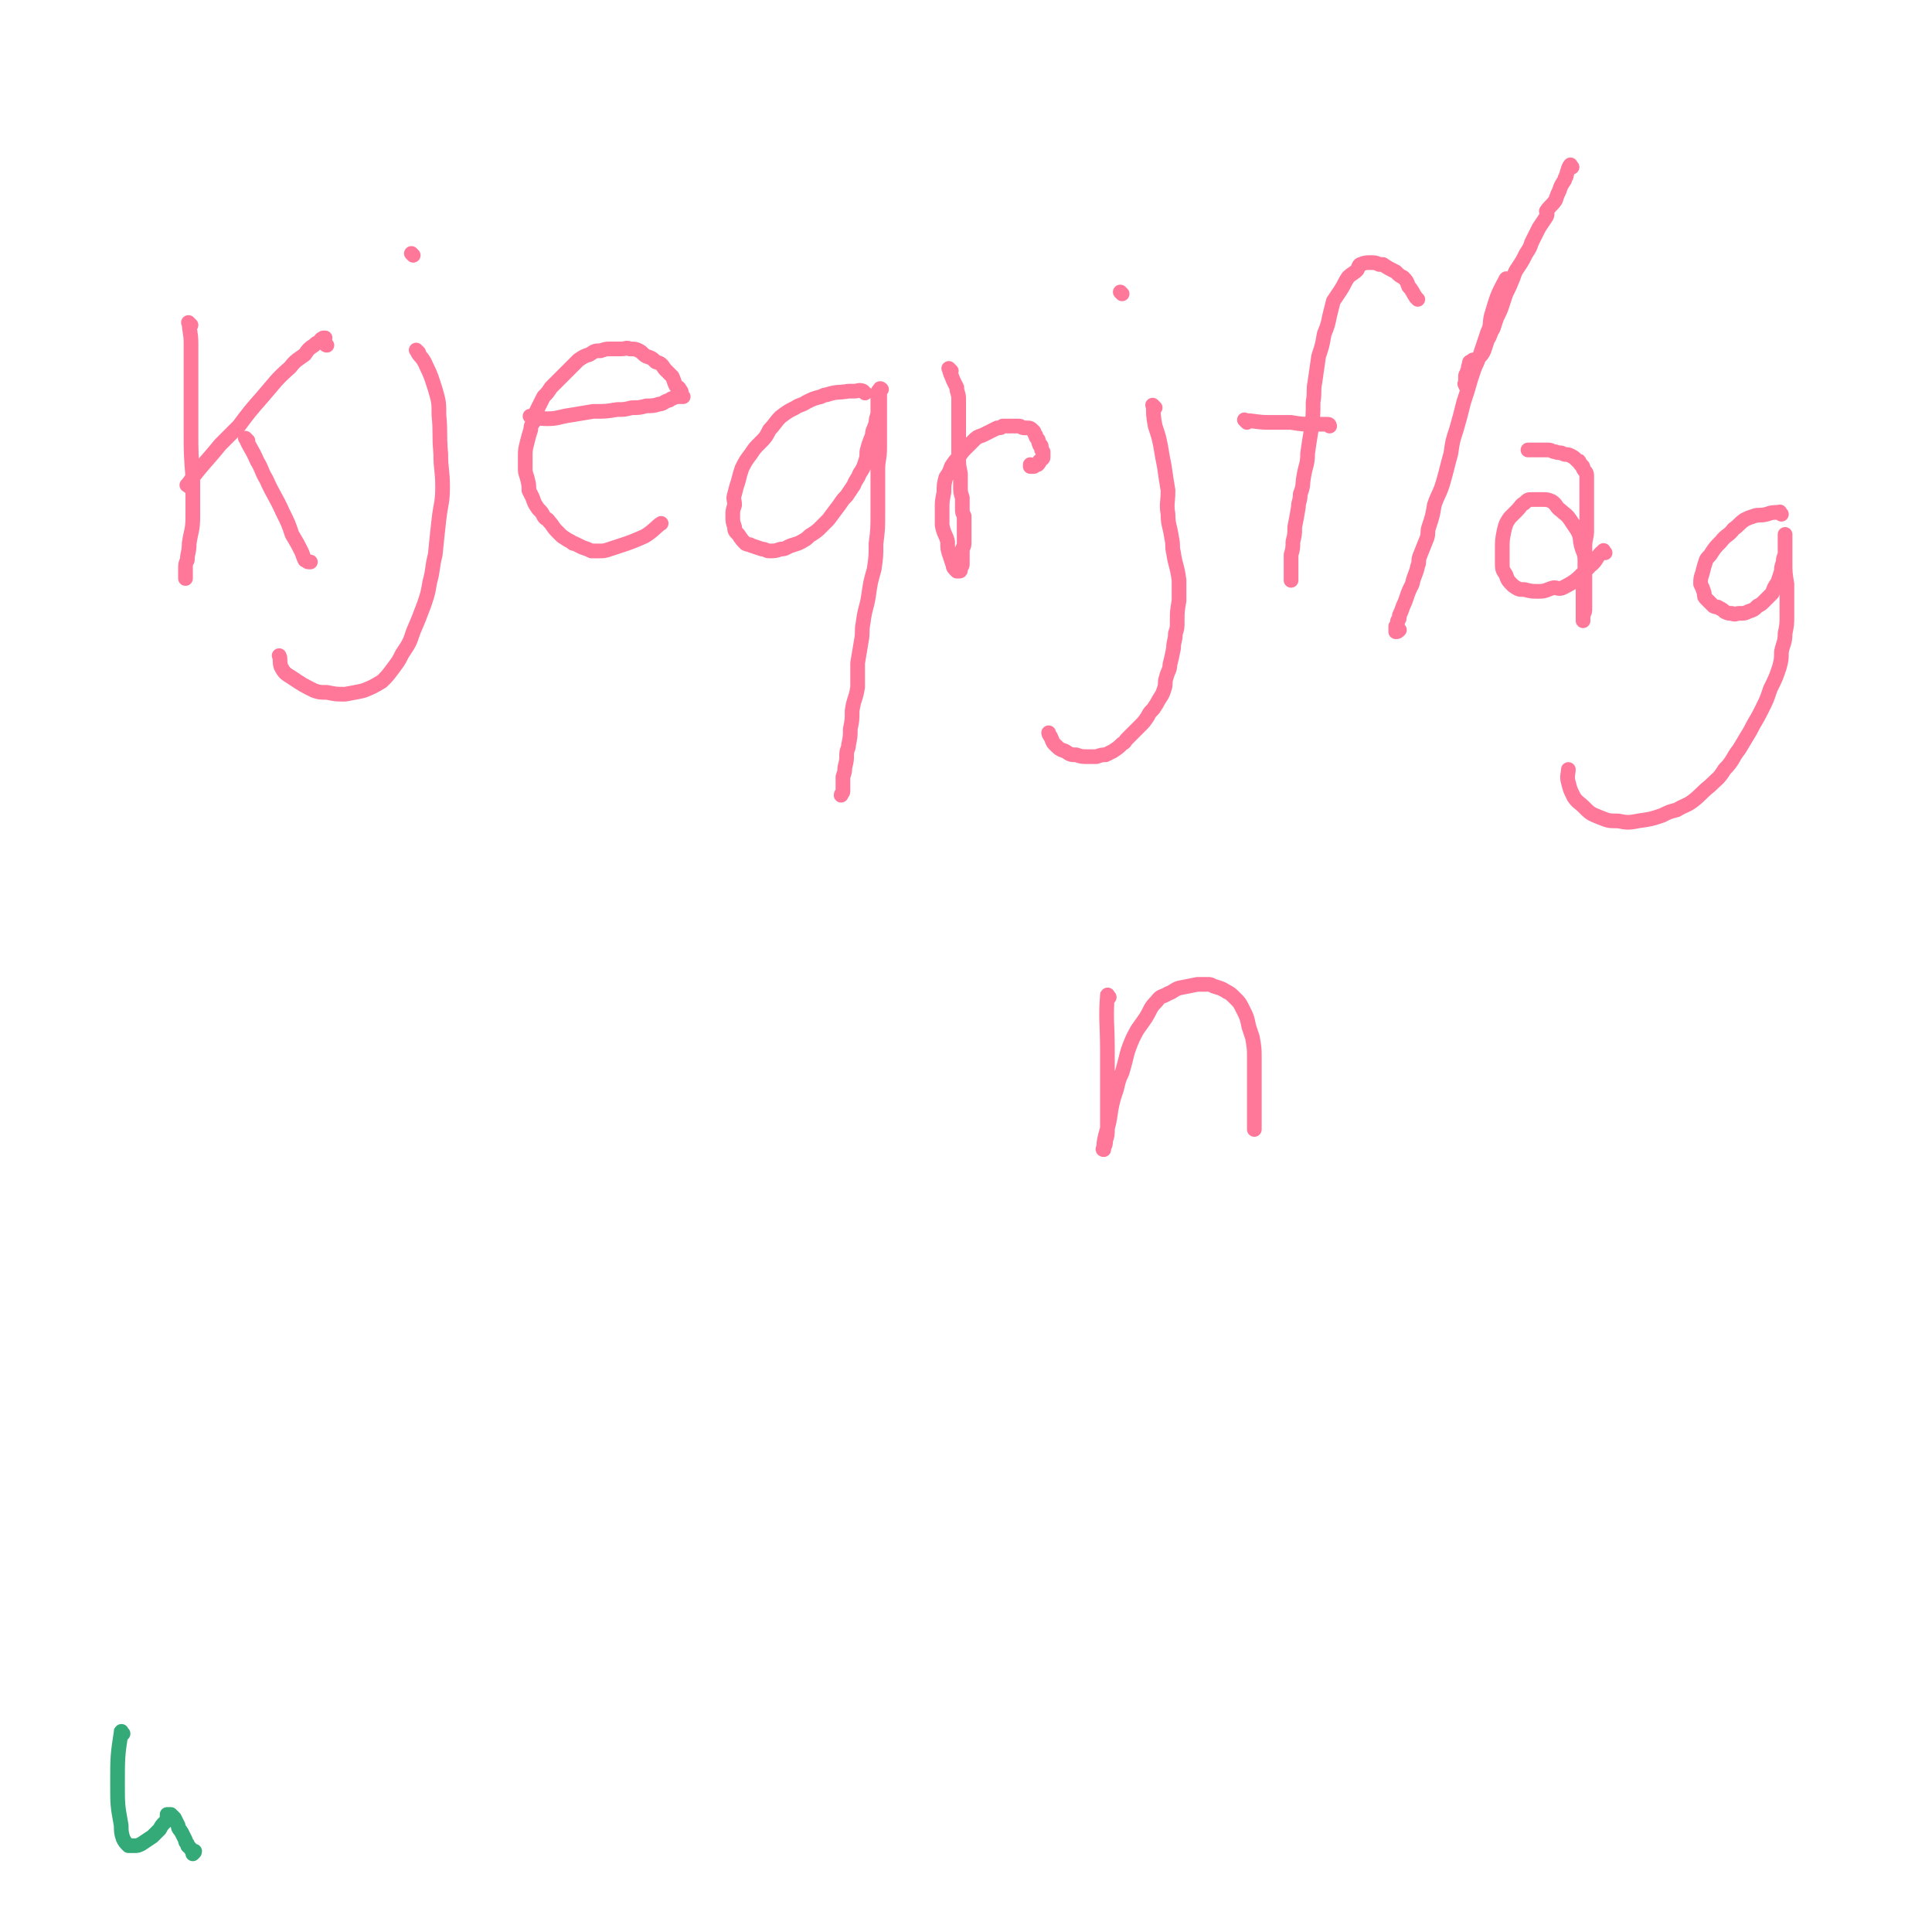 <svg viewBox='0 0 1052 1052' version='1.1' xmlns='http://www.w3.org/2000/svg' xmlns:xlink='http://www.w3.org/1999/xlink'><g fill='none' stroke='#FF7799' stroke-width='8' stroke-linecap='round' stroke-linejoin='round'><path d='M104,177c-1,-1 -2,-2 -1,-1 0,4 1,5 1,11 0,5 0,6 0,11 0,18 0,18 0,36 0,13 0,13 1,26 0,10 0,10 0,21 0,8 -1,8 -2,15 0,5 -1,5 -1,9 -1,2 -1,2 -1,5 0,2 0,2 0,4 0,0 0,0 0,1 '/><path d='M103,265c-1,-1 -2,-1 -1,-1 8,-11 9,-11 18,-22 5,-5 5,-5 10,-10 6,-8 6,-8 13,-16 7,-8 7,-9 15,-16 3,-4 4,-4 8,-7 2,-3 2,-3 5,-5 1,-1 1,-1 3,-2 1,-1 0,-1 2,-2 0,0 0,0 1,0 0,1 -1,1 0,2 0,1 0,2 1,2 '/><path d='M135,240c-1,-1 -2,-2 -1,-1 2,5 3,5 6,12 3,5 2,5 5,10 4,9 5,9 9,18 3,6 3,6 5,12 3,5 3,5 5,9 1,2 1,3 2,5 1,0 1,1 2,1 0,0 1,0 1,0 '/><path d='M228,192c-1,-1 -2,-2 -1,-1 1,3 3,3 5,8 3,6 3,7 5,13 2,7 2,7 2,14 1,10 0,10 1,21 0,9 1,9 1,18 0,9 -1,9 -2,18 -1,9 -1,9 -2,19 -2,8 -1,8 -3,15 -1,6 -1,6 -3,12 -3,8 -3,8 -6,15 -2,6 -2,6 -6,12 -2,4 -2,4 -5,8 -3,4 -3,4 -6,7 -5,3 -5,3 -10,5 -4,1 -5,1 -10,2 -5,0 -5,0 -10,-1 -4,0 -4,0 -7,-1 -6,-3 -6,-3 -12,-7 -3,-2 -4,-2 -6,-6 -1,-3 0,-4 -1,-6 '/><path d='M225,139c-1,-1 -1,-1 -1,-1 '/><path d='M290,228c-1,-1 -2,-2 -1,-1 3,0 4,1 9,1 6,0 6,-1 13,-2 6,-1 6,-1 12,-2 7,0 7,0 13,-1 4,0 4,0 8,-1 4,0 4,0 8,-1 3,0 4,0 7,-1 2,0 2,-1 5,-2 1,0 1,-1 2,-1 2,-1 2,-1 4,-1 1,0 2,0 2,0 0,0 -1,-1 -1,-2 0,-1 0,-1 -1,-2 0,-1 -1,-1 -2,-2 -1,-2 -1,-3 -2,-5 -2,-2 -2,-2 -4,-4 -2,-3 -2,-3 -5,-4 -2,-2 -2,-2 -5,-3 -2,-1 -2,-2 -4,-3 -2,-1 -2,-1 -5,-1 -2,-1 -2,0 -5,0 -3,0 -3,0 -6,0 -2,0 -2,0 -5,1 -3,0 -3,0 -6,2 -3,1 -3,1 -6,3 -2,2 -2,2 -4,4 -1,1 -1,1 -2,2 -3,3 -3,3 -5,5 -2,2 -2,2 -4,4 -2,3 -2,3 -4,5 -2,4 -2,4 -4,8 -1,2 0,2 -1,5 -1,2 -2,2 -2,5 -1,3 -1,3 -2,7 -1,4 -1,4 -1,8 0,3 0,3 0,6 0,2 0,2 1,5 1,4 1,4 1,7 1,2 1,2 2,4 1,3 1,3 3,6 2,2 2,2 3,4 1,2 2,1 3,3 2,2 2,3 4,5 2,2 2,2 3,3 3,2 3,2 5,3 1,1 1,1 2,1 2,1 2,1 4,2 3,1 3,1 5,2 2,0 2,0 4,0 3,0 3,0 6,-1 9,-3 10,-3 19,-7 5,-3 7,-6 9,-7 '/><path d='M471,214c-1,-1 -1,-1 -1,-1 -2,-1 -3,0 -5,0 -1,0 -1,0 -3,0 -6,1 -6,0 -12,2 -1,0 -1,0 -3,1 -4,1 -4,1 -8,3 -3,2 -3,1 -6,3 -4,2 -4,2 -8,5 -3,3 -3,4 -6,7 -2,4 -2,4 -5,7 -3,3 -3,3 -5,6 -3,4 -3,4 -5,8 -1,3 -1,3 -2,7 -1,3 -1,3 -2,7 -1,3 0,3 0,6 -1,3 -1,3 -1,6 0,3 0,3 1,6 0,2 0,2 2,4 2,3 2,3 4,5 2,1 2,0 3,1 3,1 3,1 6,2 2,0 2,1 4,1 3,0 3,0 6,-1 3,0 3,-1 6,-2 3,-1 4,-1 7,-3 2,-1 2,-2 4,-3 3,-2 3,-2 5,-4 2,-2 2,-2 4,-4 3,-4 3,-4 6,-8 2,-3 2,-3 4,-5 2,-3 2,-3 4,-6 1,-3 2,-3 3,-6 2,-3 2,-3 3,-6 1,-3 1,-3 1,-6 1,-4 1,-4 3,-9 0,-3 1,-3 2,-7 0,-3 1,-3 1,-6 0,-2 0,-2 0,-4 0,-2 0,-2 0,-4 0,-1 0,-1 0,-2 0,-1 0,-1 1,-2 0,0 0,-1 1,0 0,0 -1,1 -1,3 0,2 0,2 0,4 0,2 0,2 0,5 0,5 0,5 0,10 0,5 0,5 0,10 0,6 -1,6 -1,12 0,6 0,6 0,13 0,5 0,5 0,10 0,9 0,9 -1,17 0,7 0,7 -1,14 -2,7 -2,7 -3,14 -1,7 -2,7 -3,15 -1,5 0,5 -1,10 -1,6 -1,6 -2,12 0,7 0,7 0,13 -1,7 -2,6 -3,13 0,5 0,5 -1,10 0,4 0,4 -1,9 0,2 -1,2 -1,5 0,3 0,3 -1,7 0,2 0,2 -1,5 0,2 0,2 0,4 0,2 0,2 0,4 0,1 -1,1 -1,2 '/><path d='M518,202c-1,-1 -2,-2 -1,-1 0,2 1,3 2,6 1,2 1,2 2,4 0,3 1,3 1,6 0,6 0,6 0,13 0,5 0,5 0,11 0,4 0,4 0,8 0,4 0,4 1,9 0,3 0,3 0,7 0,3 0,3 1,6 0,3 0,3 0,6 0,2 0,2 1,4 0,2 0,2 0,3 0,2 0,2 0,4 0,1 0,1 0,3 0,2 0,2 0,4 0,2 0,2 -1,4 0,2 0,2 0,4 0,1 0,1 0,2 0,1 0,1 0,2 0,0 0,0 0,0 0,1 0,1 -1,2 0,1 0,1 0,1 0,1 0,1 -1,1 0,0 0,0 0,0 -1,0 -1,0 -1,0 -2,-2 -2,-2 -2,-3 -1,-3 -1,-3 -2,-6 -1,-3 -1,-3 -1,-7 -1,-4 -2,-4 -3,-9 0,-4 0,-4 0,-9 0,-4 0,-4 1,-9 0,-4 0,-4 1,-8 2,-3 2,-3 3,-6 2,-3 2,-3 4,-5 2,-3 2,-3 4,-5 2,-2 2,-2 4,-4 2,-2 2,-2 5,-3 2,-1 2,-1 4,-2 2,-1 2,-1 4,-2 2,0 2,0 3,-1 2,0 2,0 4,0 1,0 1,0 3,0 1,0 1,0 2,0 1,0 1,1 3,1 0,0 1,0 1,0 2,0 2,0 4,2 0,0 0,1 1,2 0,1 0,1 1,2 1,1 0,1 1,3 0,1 1,0 1,1 0,2 0,2 1,3 0,1 0,2 0,3 0,1 -1,1 -2,2 0,1 0,1 -1,2 -1,0 -1,0 -2,1 0,0 0,0 -1,0 0,0 -1,0 -1,0 0,0 0,0 0,-1 '/><path d='M629,222c-1,-1 -2,-2 -1,-1 0,4 0,6 1,11 2,6 2,6 3,11 1,6 1,6 2,11 1,7 1,7 2,13 0,7 -1,7 0,13 0,6 1,6 2,13 1,4 0,4 1,8 1,7 2,7 3,15 0,5 0,6 0,11 -1,6 -1,6 -1,11 0,4 0,4 -1,7 0,4 -1,4 -1,8 -1,5 -1,5 -2,9 0,3 -1,3 -2,7 -1,3 0,3 -1,6 -1,3 -1,3 -3,6 -1,2 -1,2 -3,5 -2,2 -2,2 -3,4 -2,3 -2,3 -4,5 -2,2 -2,2 -4,4 -1,1 -1,1 -3,3 -2,2 -1,2 -3,3 -2,2 -2,2 -5,4 -2,1 -2,1 -4,2 -2,0 -2,0 -5,1 -2,0 -2,0 -5,0 -3,0 -3,0 -6,-1 -3,0 -3,0 -6,-2 -3,-1 -3,-1 -6,-4 -1,-1 -1,-2 -2,-4 -1,-1 -1,-2 -1,-2 '/><path d='M611,160c-1,-1 -1,-1 -1,-1 '/><path d='M772,163c-1,-1 -1,-1 -1,-1 -2,-3 -2,-4 -4,-6 -1,-3 -1,-3 -3,-5 -2,-1 -2,-1 -4,-3 -4,-2 -4,-2 -7,-4 -1,0 -1,0 -2,0 -2,-1 -2,-1 -5,-1 -2,0 -3,0 -5,1 -1,0 -1,1 -2,3 -2,2 -3,2 -5,4 -2,3 -2,4 -4,7 -2,3 -2,3 -4,6 -1,4 -1,4 -2,8 -1,5 -1,5 -3,10 -1,6 -1,6 -3,12 -1,7 -1,7 -2,14 -1,5 0,5 -1,11 0,7 0,7 -1,15 -1,6 -1,6 -2,13 0,6 -1,6 -2,12 -1,5 0,5 -2,10 0,4 -1,4 -1,7 -1,6 -1,6 -2,11 0,4 0,4 -1,8 0,3 0,4 -1,7 0,3 0,3 0,5 0,2 0,2 0,3 0,1 0,1 0,3 0,1 0,1 0,2 0,0 0,1 0,1 '/><path d='M679,230c-1,-1 -2,-2 -1,-1 5,0 6,1 13,1 6,0 6,0 12,0 6,1 6,1 13,1 2,0 2,0 5,0 1,0 1,0 2,0 0,0 0,0 0,0 1,0 1,1 1,1 '/><path d='M821,153c-1,-1 -1,-2 -1,-1 -5,9 -5,10 -8,20 -1,4 0,5 -2,9 -2,6 -2,6 -4,12 -3,7 -3,7 -5,13 -2,7 -2,7 -4,13 -2,8 -2,8 -4,15 -2,6 -2,6 -3,13 -2,7 -2,8 -4,15 -2,7 -3,7 -5,13 -1,6 -1,6 -3,12 -1,3 0,3 -1,6 -2,5 -2,5 -4,10 -1,3 0,3 -1,5 -1,5 -2,5 -3,10 -2,4 -2,4 -3,7 -1,3 -1,3 -2,5 -1,3 -1,3 -2,5 0,2 0,2 -1,3 0,2 0,2 -1,3 0,1 0,1 0,2 0,0 0,0 0,1 0,0 0,0 0,0 1,0 1,0 2,-1 0,0 0,0 0,0 '/><path d='M874,301c-1,-1 -1,-2 -1,-1 -4,3 -3,5 -7,8 -7,7 -7,8 -15,12 -2,1 -3,0 -5,0 -4,1 -4,2 -8,2 -4,0 -4,0 -8,-1 -3,0 -3,0 -6,-2 -3,-3 -3,-3 -4,-6 -2,-3 -2,-3 -2,-7 0,-3 0,-3 0,-6 0,-6 0,-6 1,-11 1,-4 1,-4 3,-7 2,-2 2,-2 4,-4 2,-2 2,-3 4,-4 2,-2 2,-2 4,-2 3,0 3,0 6,0 2,0 3,0 5,1 3,2 2,3 5,5 2,2 3,2 5,5 2,3 2,3 4,6 2,4 1,4 2,8 1,4 2,4 2,8 0,2 0,2 0,5 0,5 0,5 0,10 0,3 0,3 0,7 0,2 0,2 0,4 0,2 0,2 -1,4 0,1 0,1 0,2 0,0 0,1 0,1 0,-2 0,-2 0,-4 0,-4 0,-4 0,-8 0,-4 0,-4 0,-8 0,-4 1,-4 1,-9 0,-6 0,-6 0,-11 0,-5 1,-5 1,-9 0,-4 0,-4 0,-8 0,-4 0,-4 0,-7 0,-3 0,-3 0,-5 0,-3 0,-3 0,-6 0,-2 0,-2 0,-4 0,-2 -1,-2 -2,-4 0,-2 -1,-1 -2,-3 0,-1 0,-1 -1,-1 -2,-2 -2,-2 -4,-3 -2,-1 -2,0 -4,-1 -2,-1 -2,0 -4,-1 -2,0 -2,-1 -4,-1 -3,0 -3,0 -6,0 -2,0 -2,0 -4,0 -1,0 -1,0 -1,0 '/><path d='M970,280c-1,-1 -1,-2 -1,-1 -4,0 -4,0 -7,1 -4,1 -4,0 -7,1 -3,1 -3,1 -5,2 -3,2 -3,3 -6,5 -3,4 -4,3 -7,7 -3,3 -3,3 -5,6 -1,2 -2,2 -3,4 -1,3 -1,3 -2,7 -1,3 -1,3 -1,6 1,2 1,2 2,5 0,2 0,2 1,3 2,2 2,2 4,4 2,1 2,0 3,1 2,1 2,1 3,2 2,1 2,1 4,1 2,1 2,0 4,0 3,0 3,0 5,-1 3,-1 3,-1 5,-3 2,-1 2,-1 4,-3 2,-2 2,-2 4,-4 1,-3 1,-3 3,-6 1,-3 1,-3 2,-6 0,-2 0,-2 1,-5 0,-3 1,-3 1,-5 0,-2 0,-2 0,-4 0,-1 0,-1 0,-2 0,-1 0,-1 0,-1 0,-1 0,-1 0,-2 0,-1 0,-1 0,-1 0,0 0,1 0,2 0,1 0,1 0,3 0,2 0,2 0,4 0,3 0,3 0,5 0,7 0,7 1,13 0,4 0,4 0,8 0,4 0,4 0,9 0,5 0,5 -1,10 0,5 -1,5 -2,10 0,4 0,4 -1,8 -2,6 -2,6 -5,12 -2,6 -2,6 -5,12 -3,6 -3,5 -6,11 -3,5 -3,5 -6,10 -4,5 -3,6 -8,11 -3,5 -4,5 -8,9 -5,4 -4,4 -9,8 -4,3 -4,2 -9,5 -4,1 -4,1 -8,3 -6,2 -6,2 -13,3 -5,1 -6,1 -11,0 -5,0 -5,0 -10,-2 -5,-2 -5,-2 -9,-6 -2,-2 -3,-2 -5,-5 -2,-4 -2,-4 -3,-8 -1,-3 0,-5 0,-7 '/><path d='M604,543c-1,-1 -1,-2 -1,-1 -1,13 0,15 0,30 0,9 0,9 0,19 0,6 0,6 0,13 0,6 0,6 0,11 0,3 0,3 -1,6 0,2 0,2 -1,4 0,0 -1,1 0,1 0,-3 0,-4 1,-8 2,-7 2,-7 3,-14 1,-5 1,-5 3,-11 1,-4 1,-5 3,-9 3,-10 2,-10 6,-19 3,-6 3,-5 7,-11 3,-5 2,-5 6,-9 2,-3 3,-2 6,-4 3,-1 3,-2 6,-3 5,-1 5,-1 10,-2 3,0 3,0 6,0 1,0 1,0 3,1 3,1 4,1 7,3 2,1 2,1 5,4 2,2 2,2 4,6 2,4 2,4 3,9 1,3 1,3 2,6 1,6 1,6 1,11 0,4 0,4 0,9 0,4 0,4 0,8 0,4 0,4 0,7 0,3 0,3 0,6 0,2 0,2 0,4 0,2 0,2 0,4 0,0 0,1 0,1 0,0 0,0 0,-1 '/><path d='M856,91c-1,-1 -1,-2 -1,-1 -1,1 -1,2 -2,5 0,2 -1,1 -1,3 -2,3 -2,3 -3,6 -1,2 -1,2 -2,5 -2,3 -3,3 -5,6 0,1 1,1 0,3 -2,3 -2,3 -4,6 -2,4 -2,4 -4,8 -1,3 -1,3 -3,6 -2,4 -2,4 -4,7 -2,3 -2,3 -3,6 -2,5 -2,5 -4,9 -1,3 -1,3 -2,6 -1,3 -1,3 -3,7 -1,3 -1,3 -2,6 -2,3 -1,3 -3,6 -1,3 -1,3 -2,6 -1,2 -1,2 -3,4 -1,2 0,2 -2,4 0,1 0,1 -1,2 -1,2 0,2 -1,4 -1,1 -1,1 -2,2 -1,1 -1,1 -1,2 -1,0 0,0 0,0 0,1 0,1 0,1 0,-1 0,-1 0,-3 0,-1 0,-1 0,-2 0,-2 1,-1 1,-3 1,-2 0,-2 1,-3 0,-2 0,-2 1,-2 1,-1 1,-1 1,-1 1,0 1,0 1,0 '/></g>
<g fill='none' stroke='#33AA77' stroke-width='8' stroke-linecap='round' stroke-linejoin='round'><path d='M67,944c-1,-1 -1,-2 -1,-1 -2,13 -2,14 -2,28 0,12 0,12 2,23 0,3 0,4 1,7 1,2 1,2 3,4 1,0 2,0 3,0 2,0 2,0 4,-1 3,-2 3,-2 6,-4 2,-2 2,-2 4,-4 1,-2 1,-2 3,-4 1,-1 1,-1 1,-2 0,-1 0,-1 0,-2 0,0 0,0 1,0 0,0 0,0 1,0 1,1 1,1 2,2 1,2 1,2 2,4 0,2 1,2 2,4 1,2 1,2 2,4 0,1 0,1 1,2 0,2 1,1 2,3 0,0 0,0 1,1 0,0 0,0 0,1 0,0 0,1 0,0 0,0 1,0 1,-1 '/></g>
</svg>